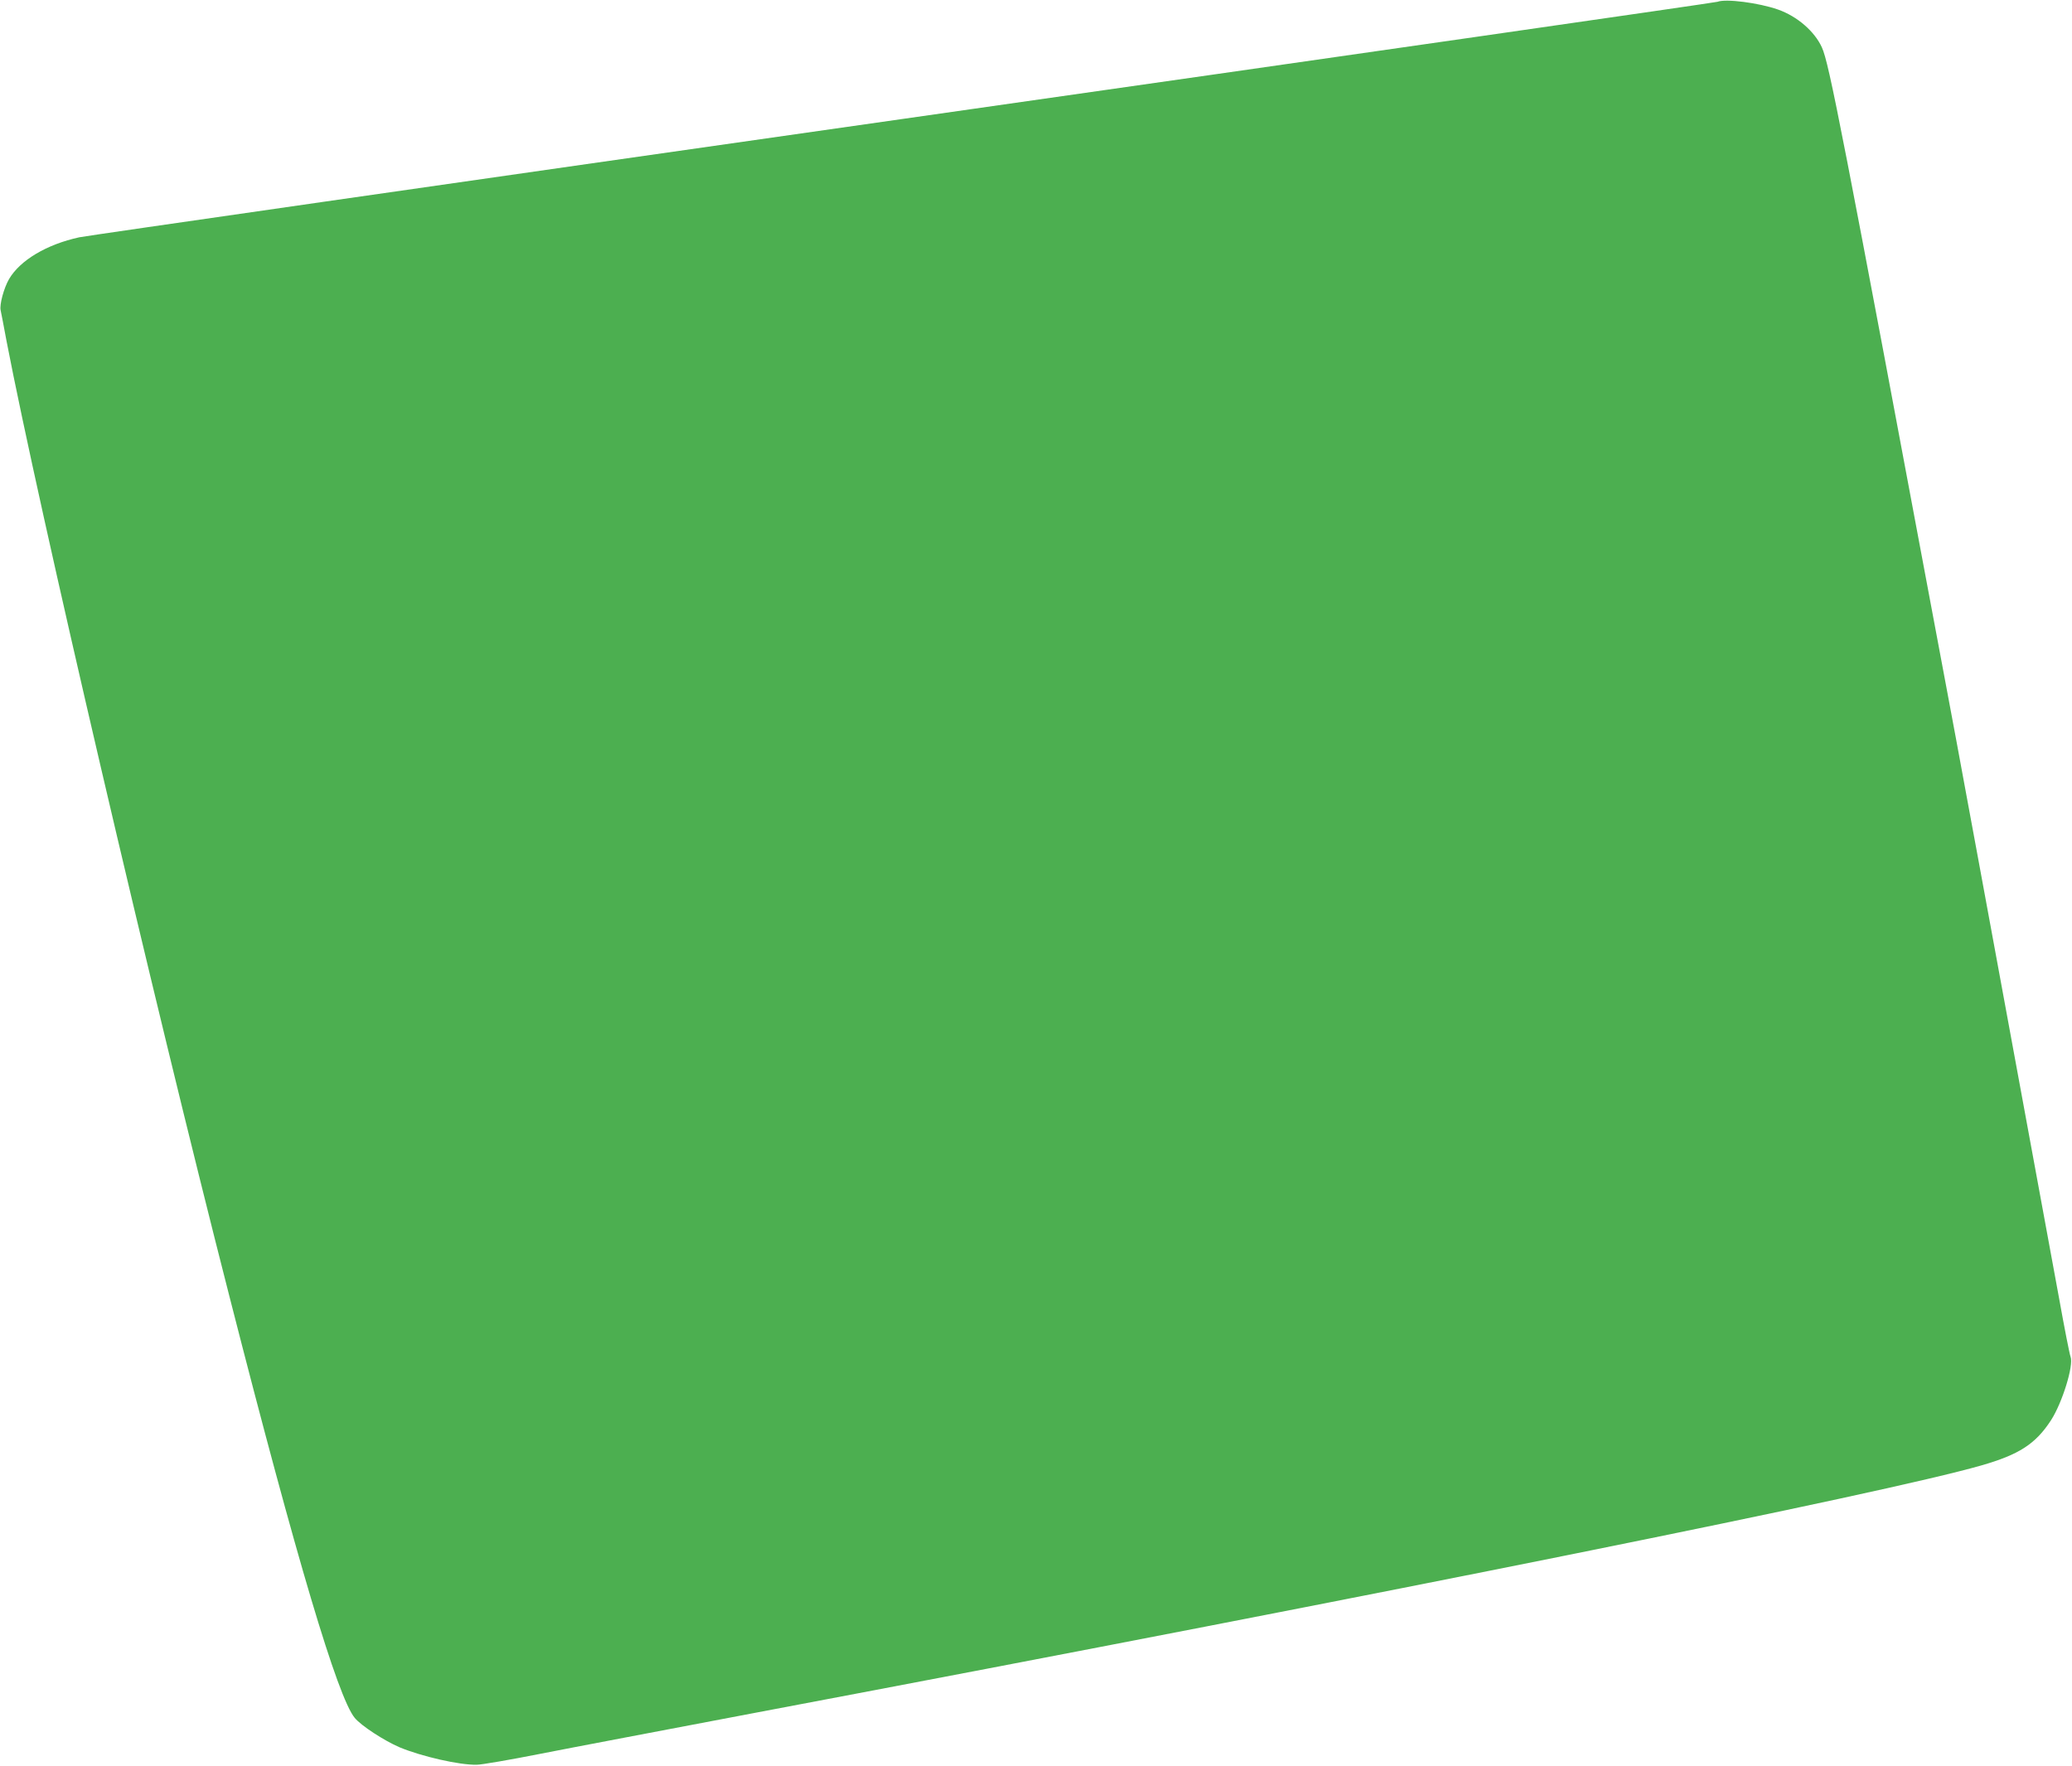 <?xml version="1.0" standalone="no"?>
<!DOCTYPE svg PUBLIC "-//W3C//DTD SVG 20010904//EN"
 "http://www.w3.org/TR/2001/REC-SVG-20010904/DTD/svg10.dtd">
<svg version="1.0" xmlns="http://www.w3.org/2000/svg"
 width="1280pt" height="1091pt" viewBox="0 0 1280 1091"
 preserveAspectRatio="xMidYMid meet">
<g transform="translate(0,1091) scale(0.1,-0.1)"
fill="#4caf50" stroke="none">
<path d="M10610 10899 c-14 -5 -2279 -331 -5035 -724 -2756 -393 -5044 -722
-5085 -731 -202 -44 -366 -142 -434 -258 -32 -55 -60 -158 -52 -193 3 -15 20
-100 36 -188 199 -1034 899 -4037 1380 -5915 413 -1617 666 -2465 771 -2593
40 -49 182 -141 277 -182 137 -57 369 -110 477 -108 28 0 203 30 390 67 187
37 779 149 1315 251 4021 760 6985 1358 7589 1531 234 67 336 133 431 279 70
108 142 341 121 393 -6 15 -38 178 -71 362 -56 305 -151 823 -415 2255 -52
281 -121 659 -155 840 -33 182 -92 497 -130 700 -645 3448 -720 3832 -765
3932 -45 99 -152 192 -271 234 -120 42 -323 68 -374 48z"/>
</g>
</svg>
